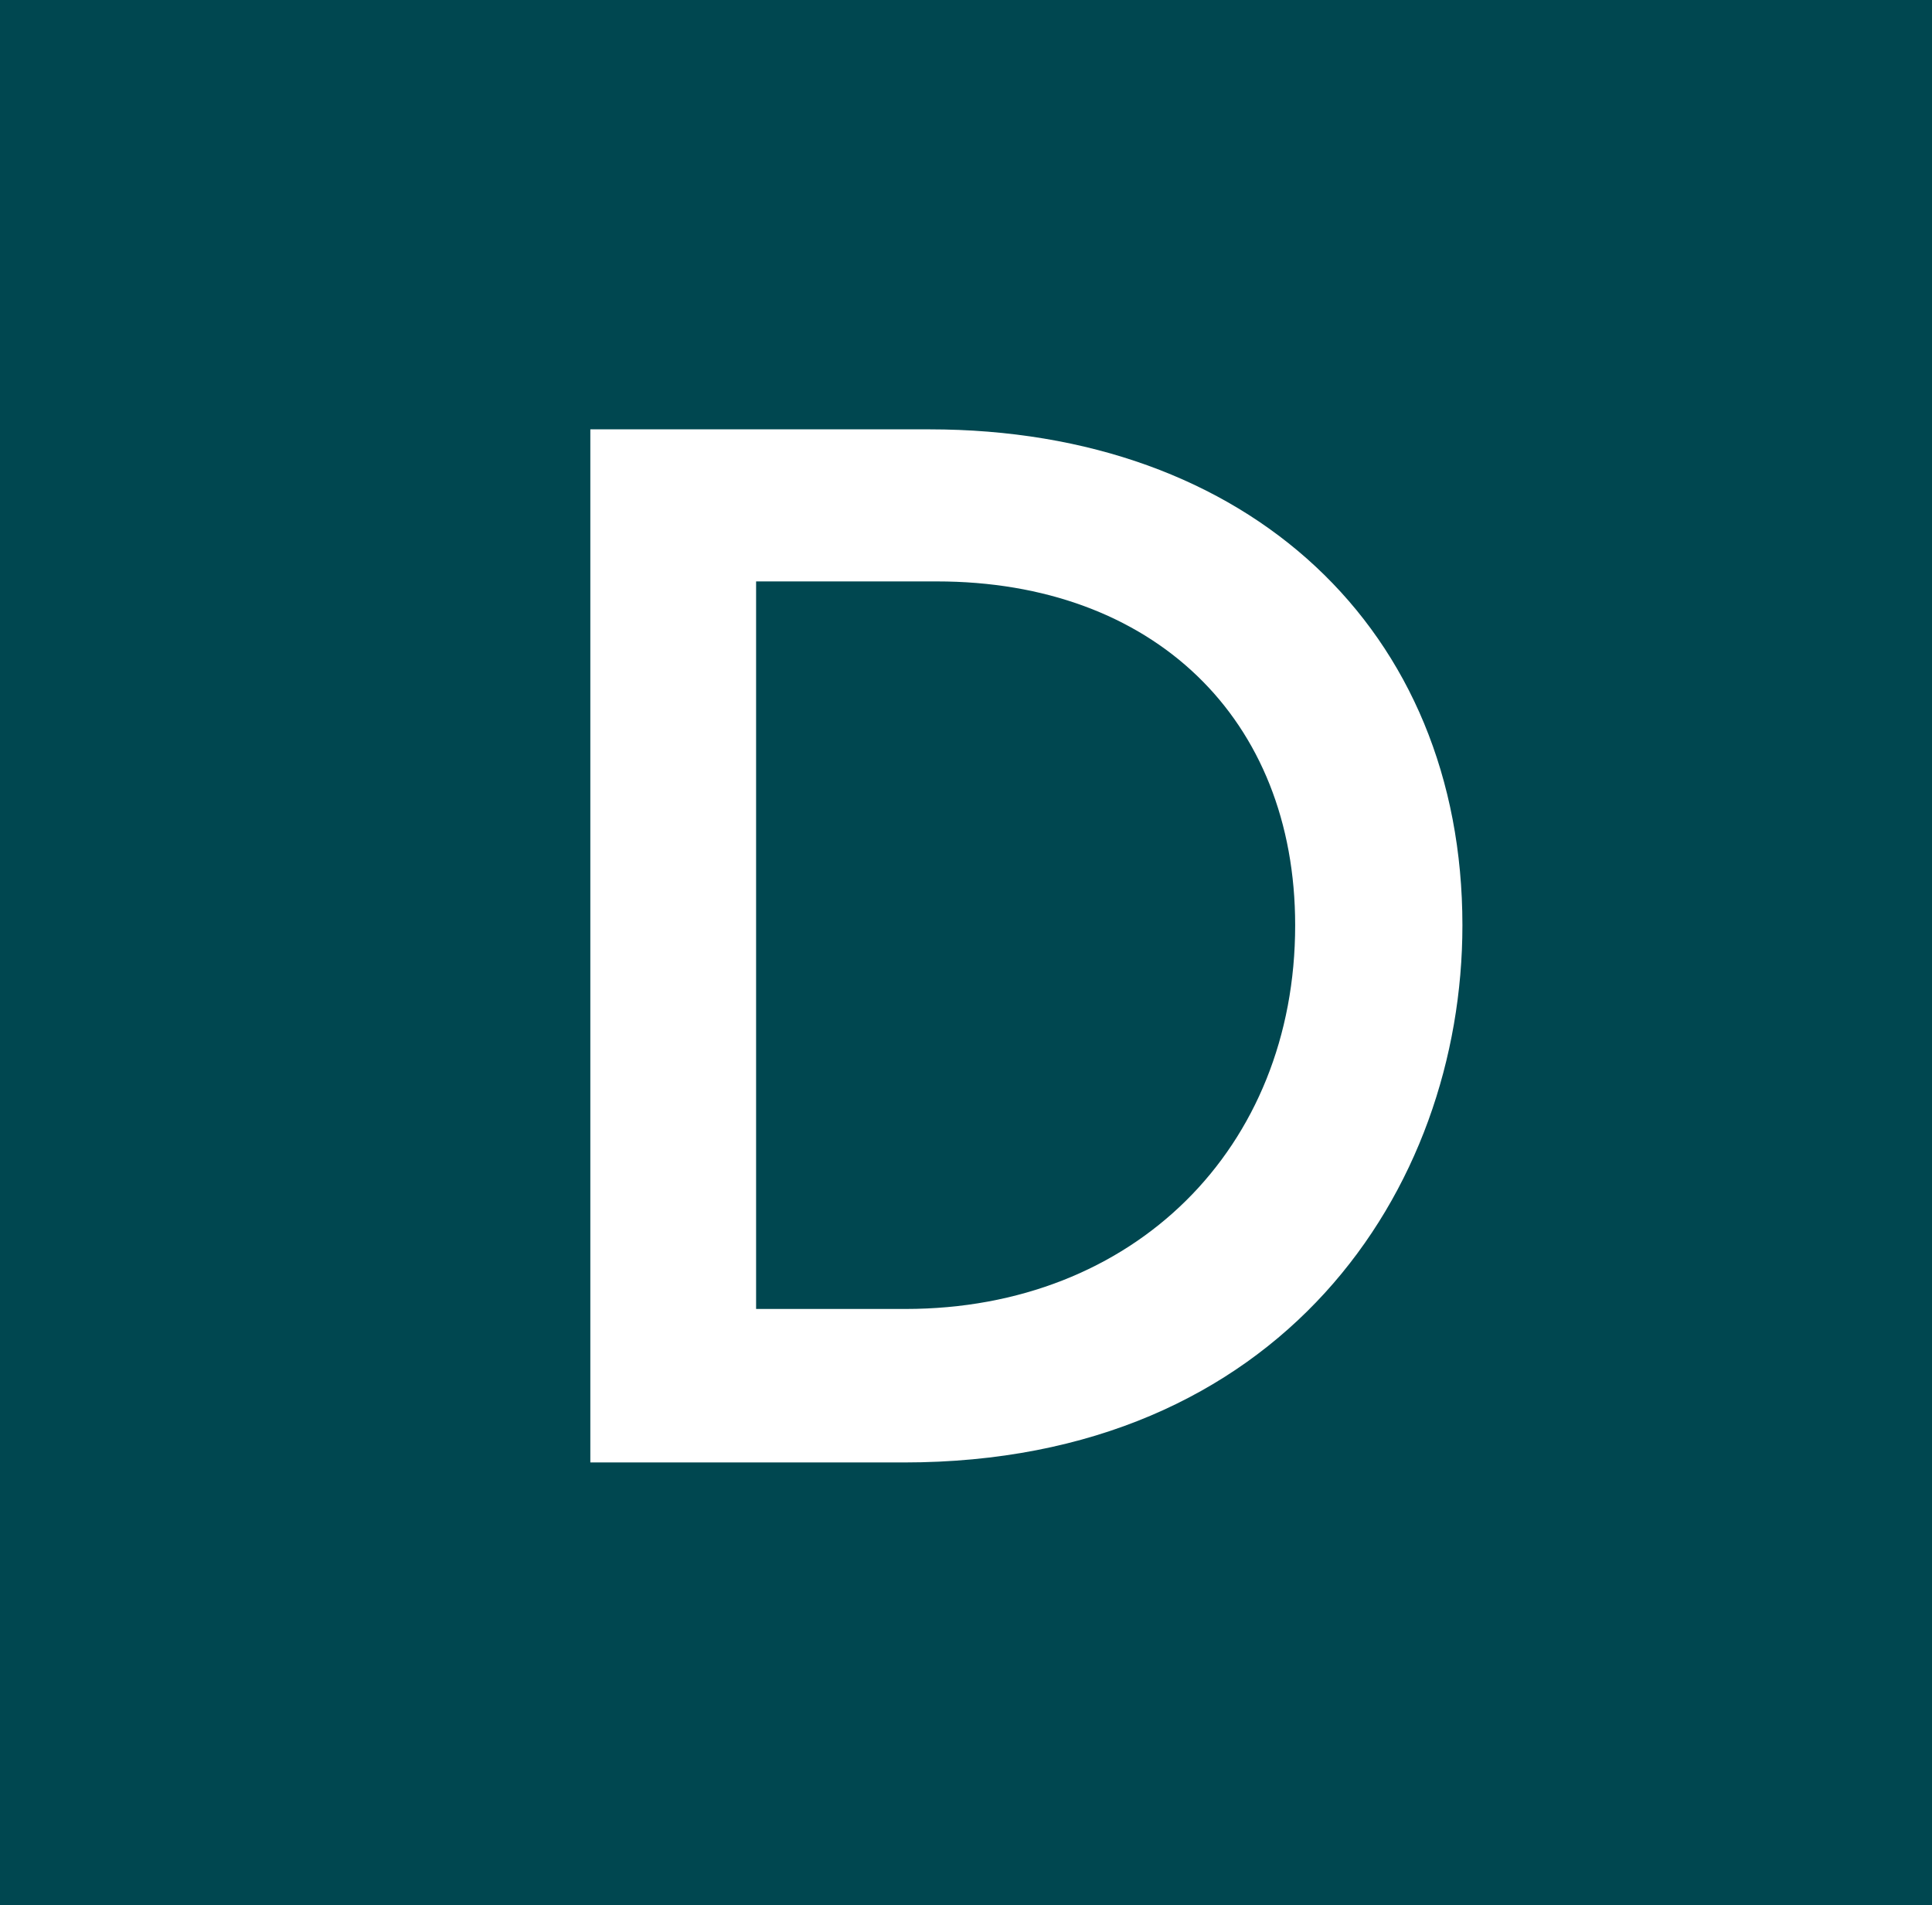 <svg width="144" height="142" viewBox="0 0 144 142" fill="none" xmlns="http://www.w3.org/2000/svg">
<rect x="0" y="0" width="144" height="142" fill="#808080" stroke="none"/>
<g clip-path="url(#clip0_1463_2572)">
<path d="M0 0H144V142H0V0Z" fill="#004750"/>
<path d="M109 68.964C109 88.652 95.532 109 67.374 109H44V32H69.266C93.083 32.002 109 46.964 109 68.964ZM96.534 68.964C96.534 53.564 85.96 43.334 69.821 43.334H56.355V97.56H67.485C84.513 97.56 96.534 85.572 96.534 68.964Z" fill="white"/>
</g>
<defs>
<clipPath id="clip0_1463_2572">
<rect width="144" height="142" fill="white"/>
</clipPath>
</defs>
</svg>
